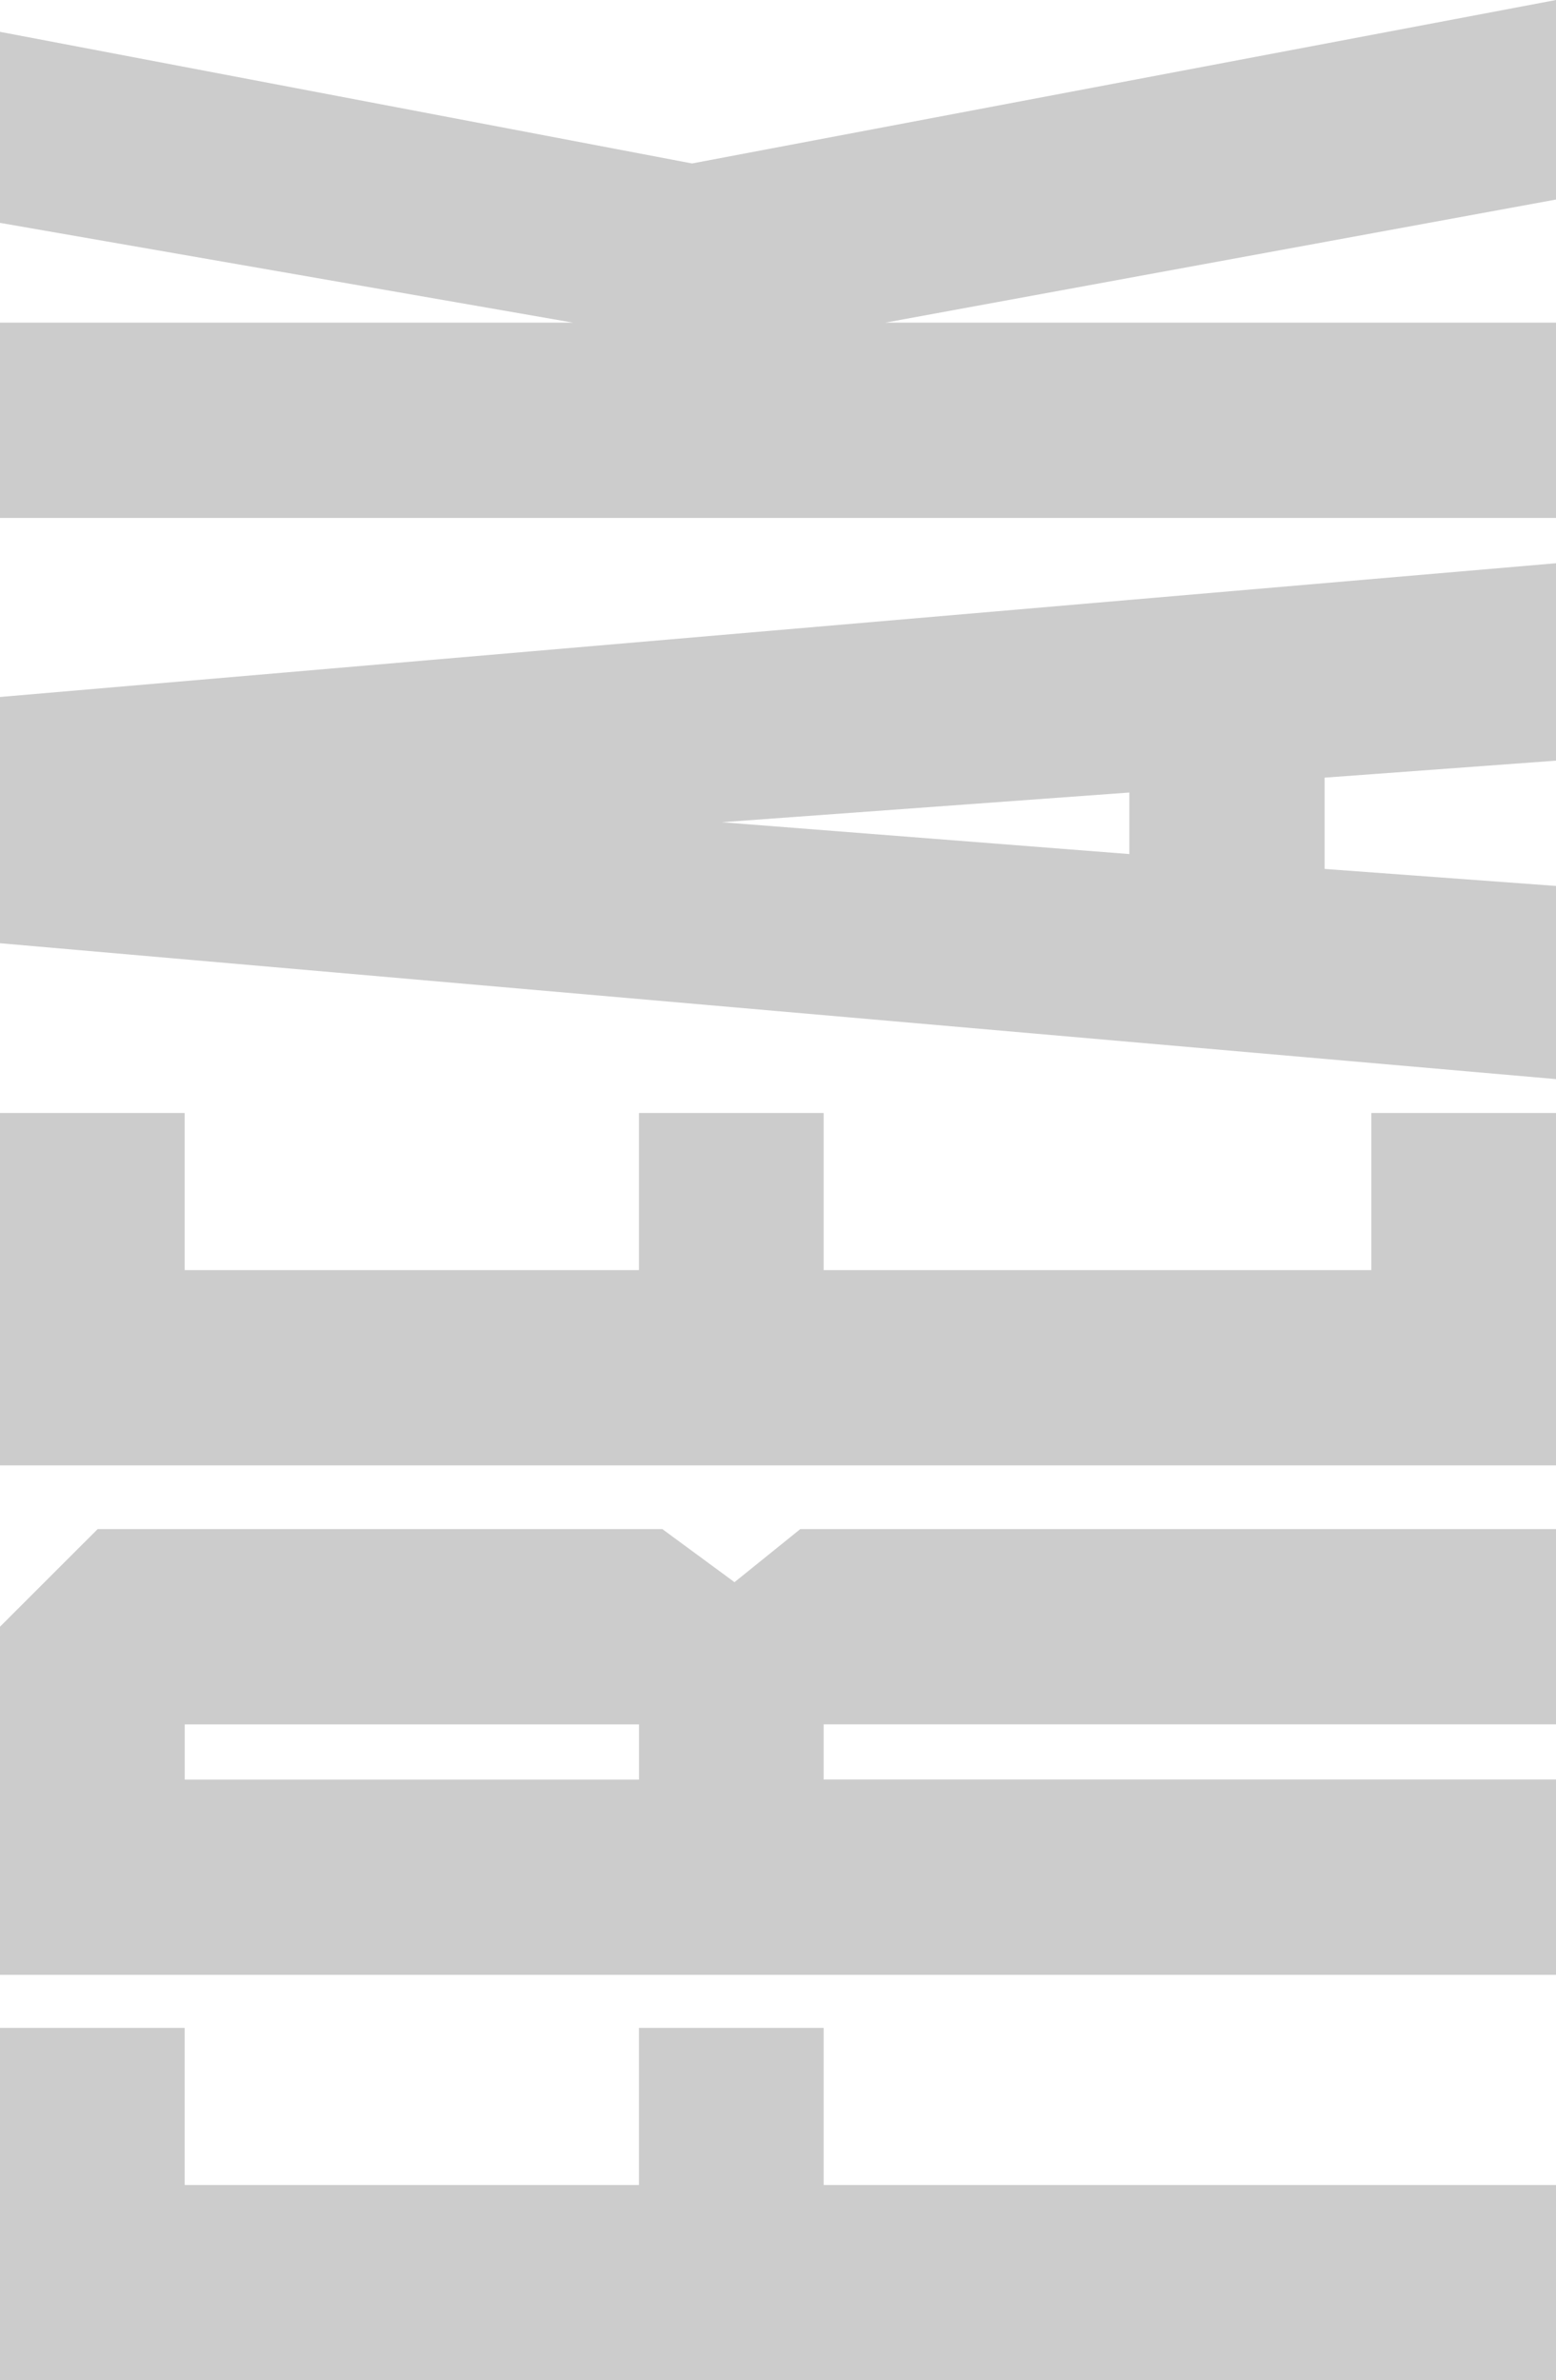 <?xml version="1.0" encoding="UTF-8"?><svg xmlns="http://www.w3.org/2000/svg" viewBox="0 0 329.46 504"><defs><style>.d{fill:#ccc;}</style></defs><g id="a"/><g id="b"><g id="c"><g><polygon class="d" points="0 235.67 0 310.28 329.46 310.28 329.46 235.67 290.36 235.67 290.36 268.93 174.4 268.93 174.4 235.67 135.29 235.67 135.29 268.93 39.1 268.93 39.1 235.67 0 235.67"/><path class="d" d="M329.46,161.06v-41.8L0,147.58v52.14l329.46,28.77v-40.9l-48.99-3.6v-19.33l48.99-3.6Zm-90.34,19.78l-86.3-6.74,86.3-6.29v13.03Z"/><polygon class="d" points="329.46 68.32 187.43 68.32 329.46 42.25 329.46 0 146.53 34.61 0 6.74 0 47.19 121.36 68.32 0 68.32 0 109.67 329.46 109.67 329.46 68.32"/><polygon class="d" points="174.4 429.39 135.29 429.39 135.29 462.65 39.1 462.65 39.1 429.39 0 429.39 0 504 329.46 504 329.46 462.65 174.4 462.65 174.4 429.39"/><path class="d" d="M329.46,365.12v-41.35H169.45l-13.93,11.24-15.28-11.24H20.68L0,344.44v73.71H329.46v-41.35H174.4v-11.69h155.07Zm-194.17,11.69H39.11v-11.69h96.19v11.69Z"/></g></g></g></svg>